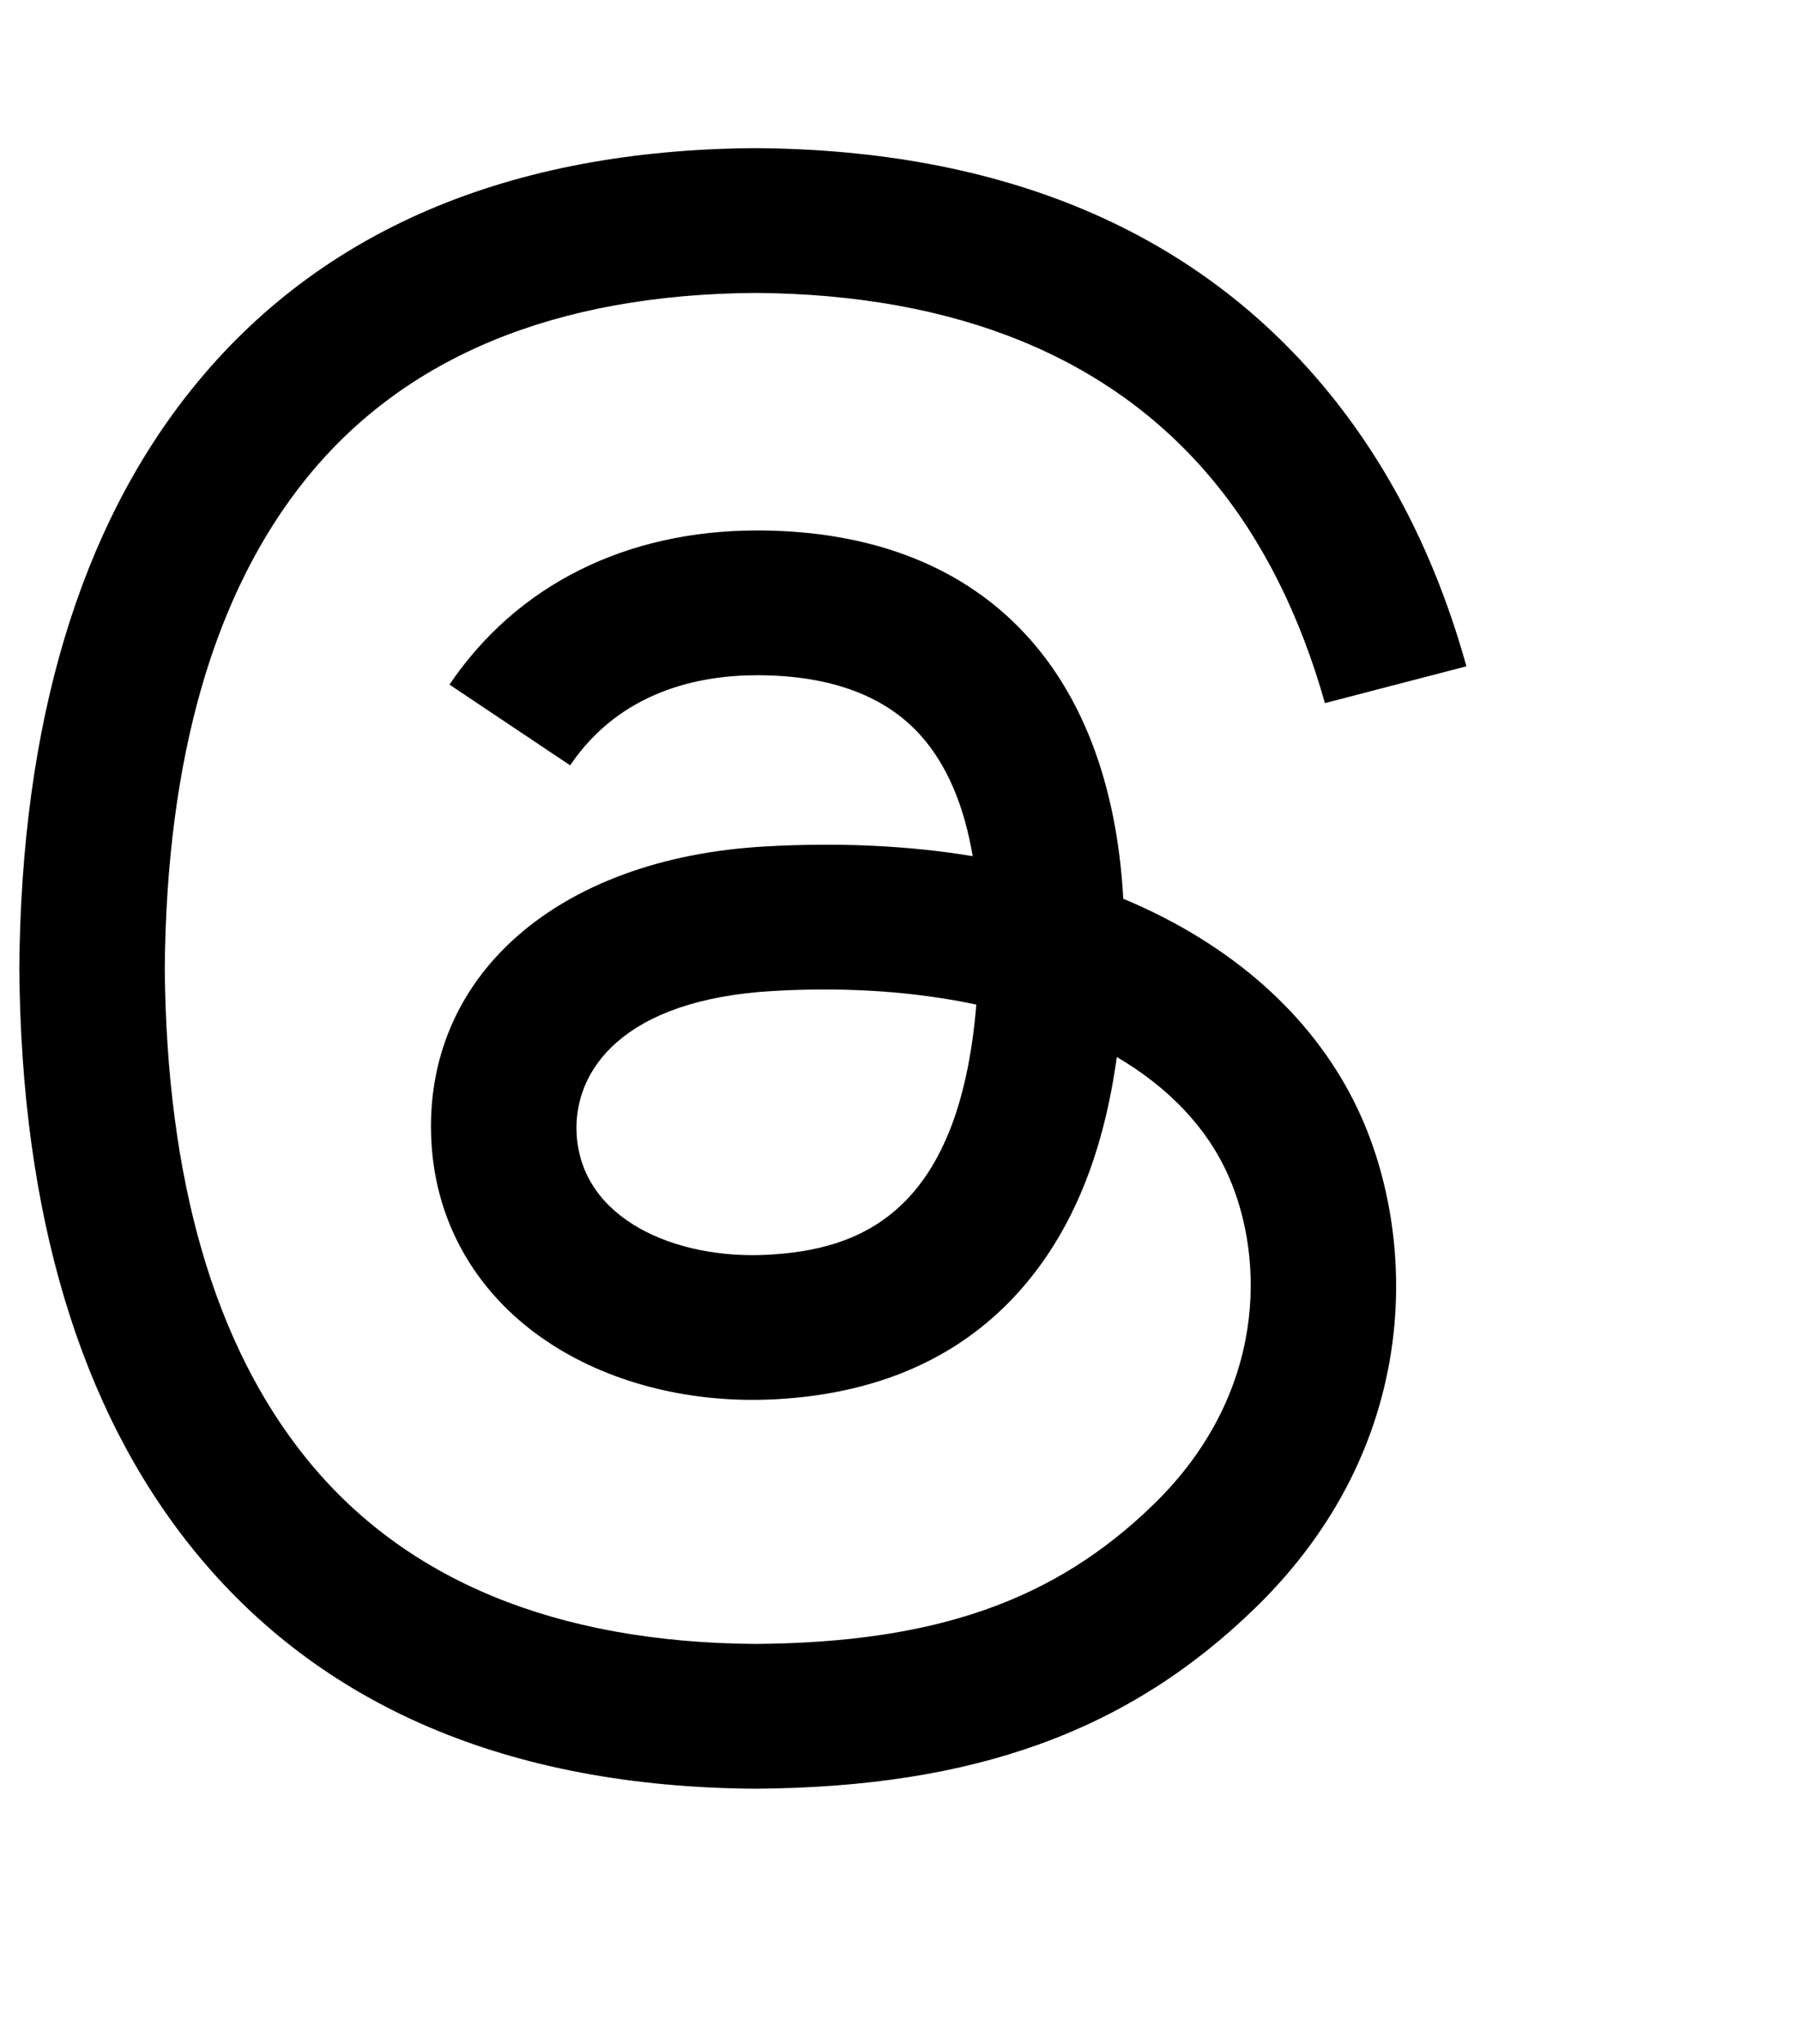 <svg width="37" height="42" viewBox="0 0 45 45" fill="none" xmlns="http://www.w3.org/2000/svg">
<path d="M28.634 19.665C28.453 19.581 28.269 19.499 28.082 19.421C27.758 13.59 24.49 10.251 19.003 10.217C18.978 10.217 18.953 10.217 18.928 10.217C15.646 10.217 12.917 11.583 11.237 14.069L14.254 16.087C15.509 14.23 17.479 13.835 18.93 13.835C18.946 13.835 18.963 13.835 18.98 13.835C20.787 13.846 22.15 14.358 23.032 15.357C23.674 16.084 24.104 17.089 24.317 18.357C22.715 18.092 20.982 18.01 19.13 18.114C13.914 18.407 10.56 21.373 10.785 25.496C10.899 27.587 11.968 29.386 13.793 30.561C15.336 31.554 17.324 32.04 19.39 31.93C22.119 31.784 24.259 30.769 25.752 28.913C26.887 27.504 27.604 25.677 27.92 23.376C29.221 24.141 30.184 25.148 30.716 26.358C31.622 28.416 31.674 31.797 28.845 34.553C26.366 36.968 23.386 38.013 18.883 38.045C13.887 38.009 10.109 36.447 7.653 33.402C5.352 30.551 4.164 26.433 4.119 21.163C4.164 15.892 5.352 11.774 7.653 8.923C10.109 5.878 13.887 4.316 18.883 4.28C23.914 4.316 27.758 5.886 30.308 8.945C31.559 10.445 32.502 12.332 33.123 14.532L36.66 13.612C35.907 10.904 34.721 8.571 33.108 6.636C29.838 2.714 25.056 0.704 18.895 0.662H18.87C12.721 0.704 7.993 2.721 4.817 6.658C1.99 10.162 0.532 15.037 0.483 21.148L0.483 21.163L0.483 21.177C0.532 27.288 1.99 32.163 4.817 35.667C7.993 39.604 12.721 41.621 18.87 41.663H18.895C24.361 41.626 28.215 40.23 31.389 37.138C35.542 33.093 35.417 28.021 34.048 24.908C33.066 22.676 31.194 20.863 28.634 19.665ZM19.195 28.318C16.909 28.443 14.533 27.443 14.416 25.299C14.329 23.71 15.576 21.937 19.335 21.726C19.766 21.701 20.188 21.689 20.604 21.689C21.969 21.689 23.247 21.819 24.408 22.067C23.975 27.341 21.434 28.198 19.195 28.318Z" fill="#000000"/>
</svg>
